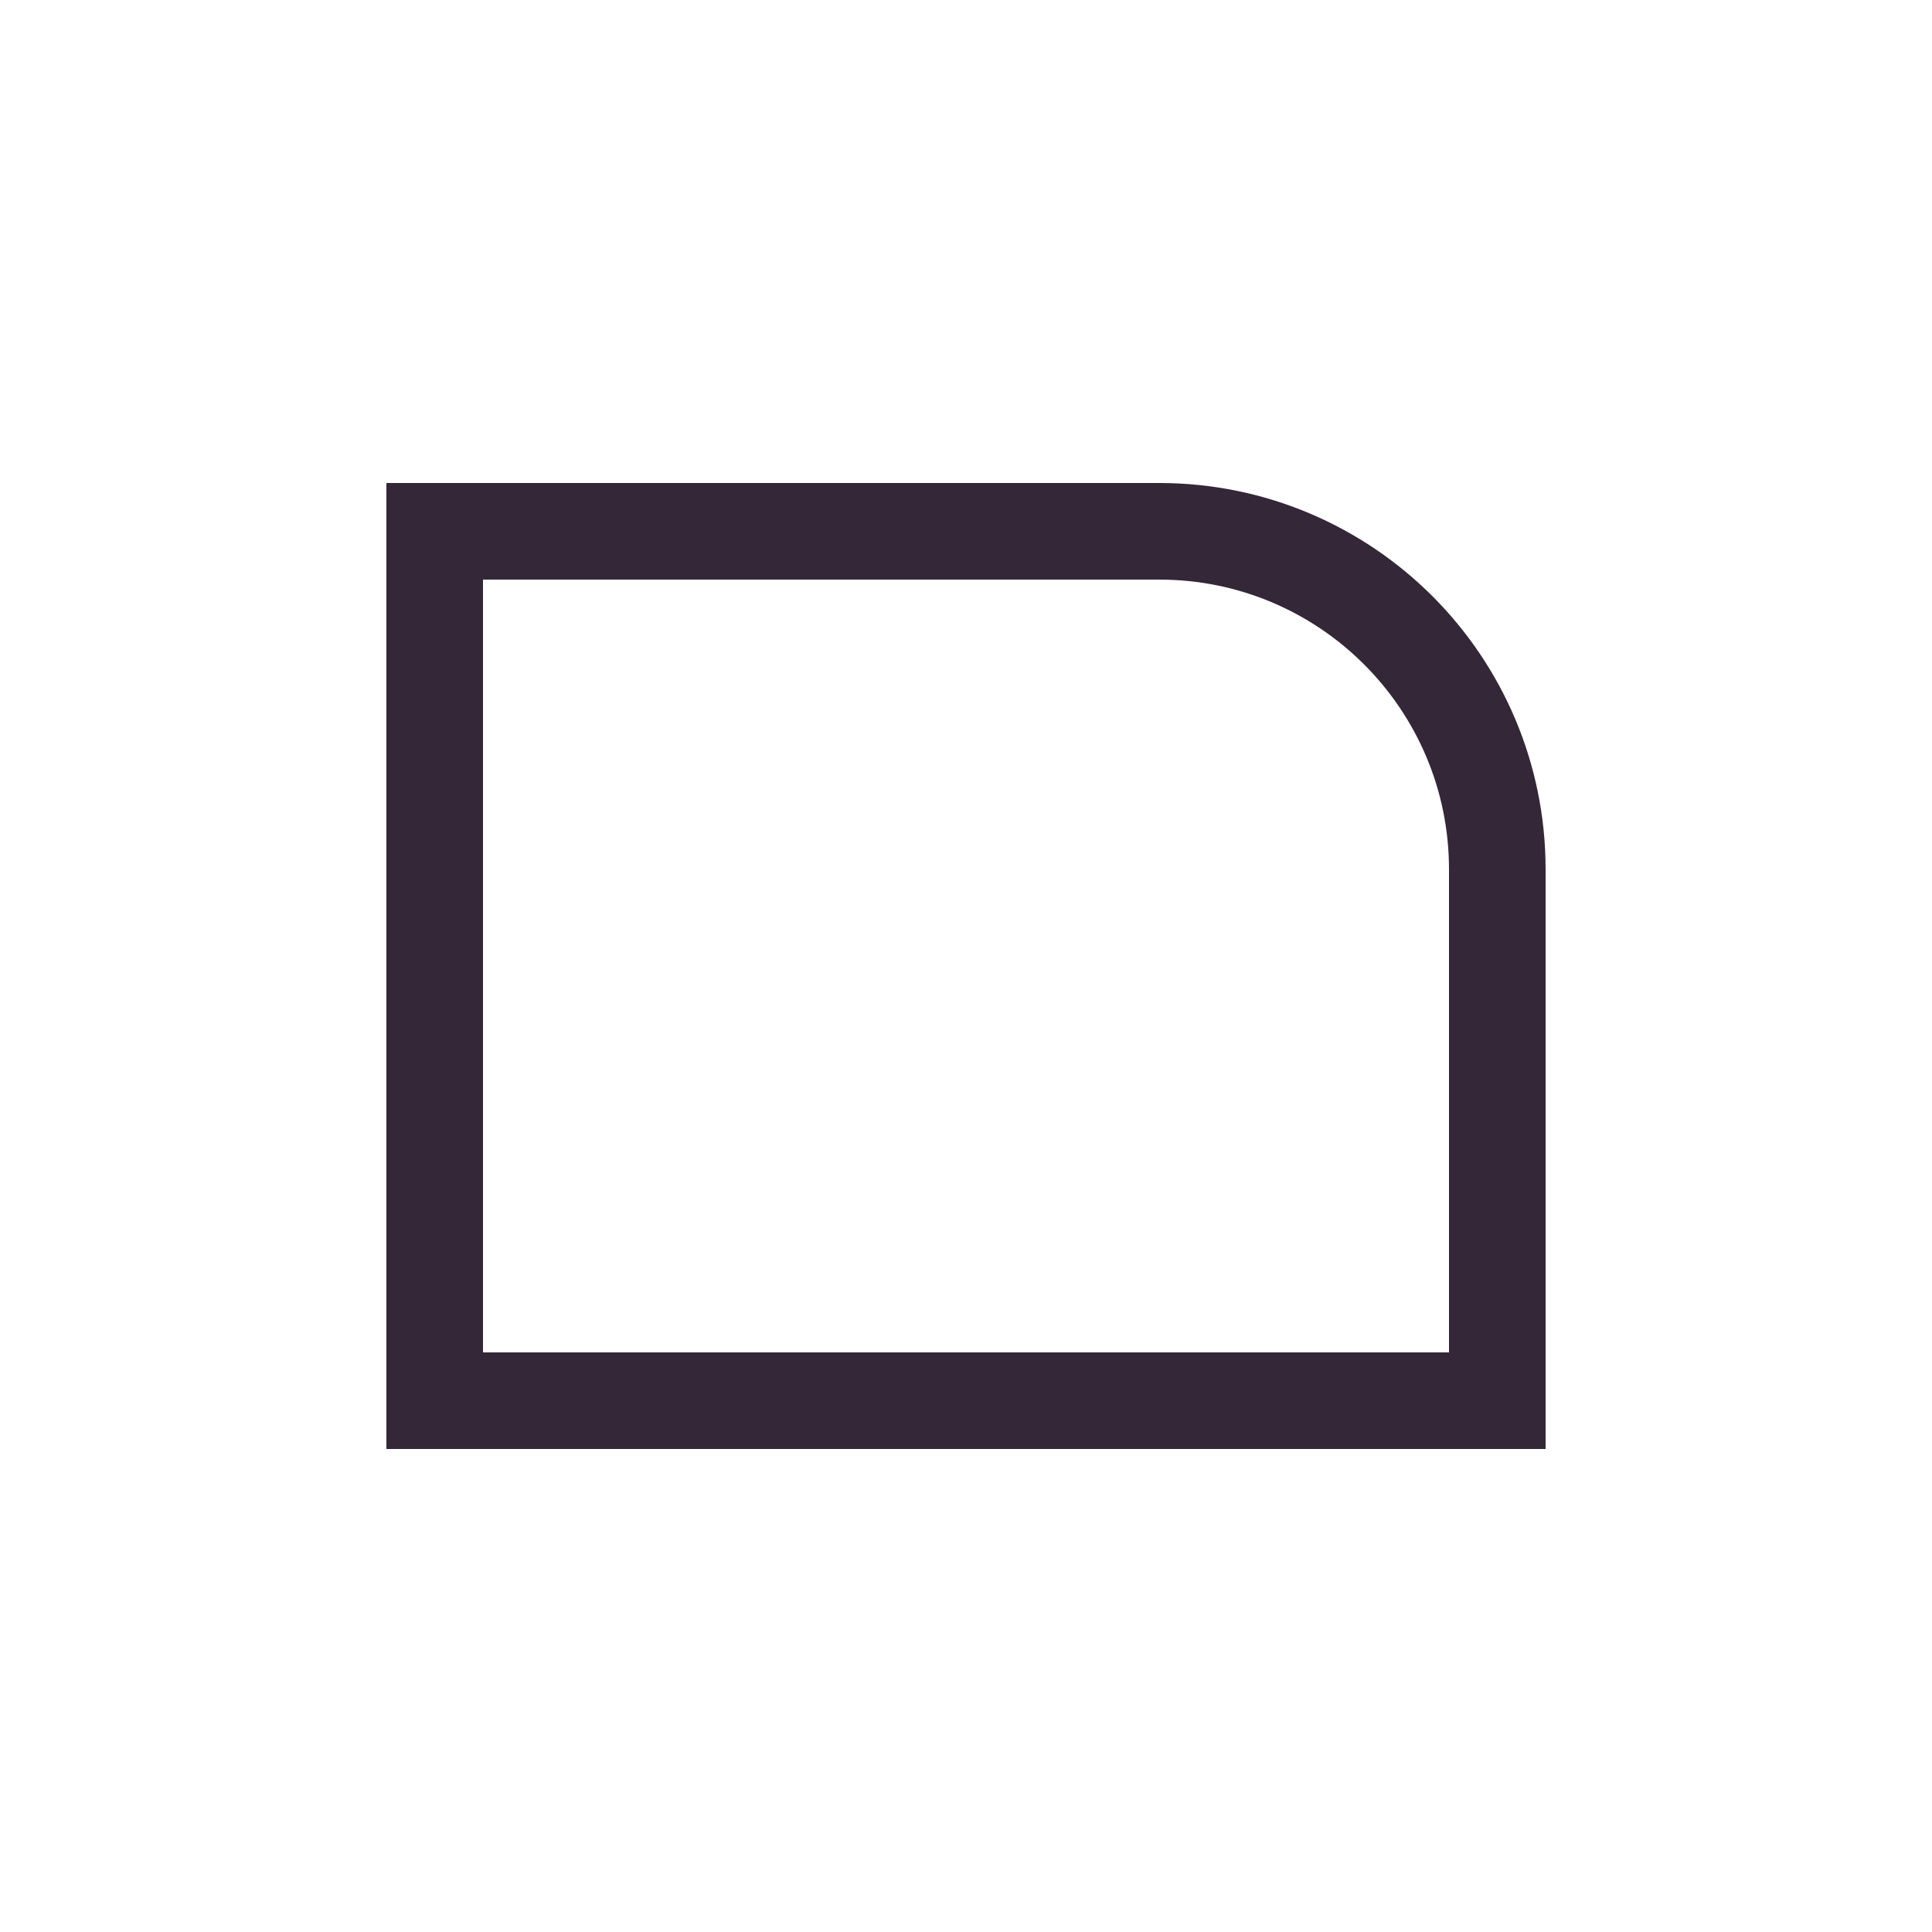 <svg xmlns="http://www.w3.org/2000/svg" width="40" height="40" viewBox="0 0 40 40">
    <g fill="none" fill-rule="evenodd">
        <g>
            <path fill="#FFF" d="M0 0H40V40H0z"/>
            <path stroke="#342738" stroke-width="2" d="M24 11c1.933 0 3.683.784 4.95 2.05C30.216 14.317 31 16.067 31 18h0v11H9V11z"/>
        </g>
    </g>
</svg>

